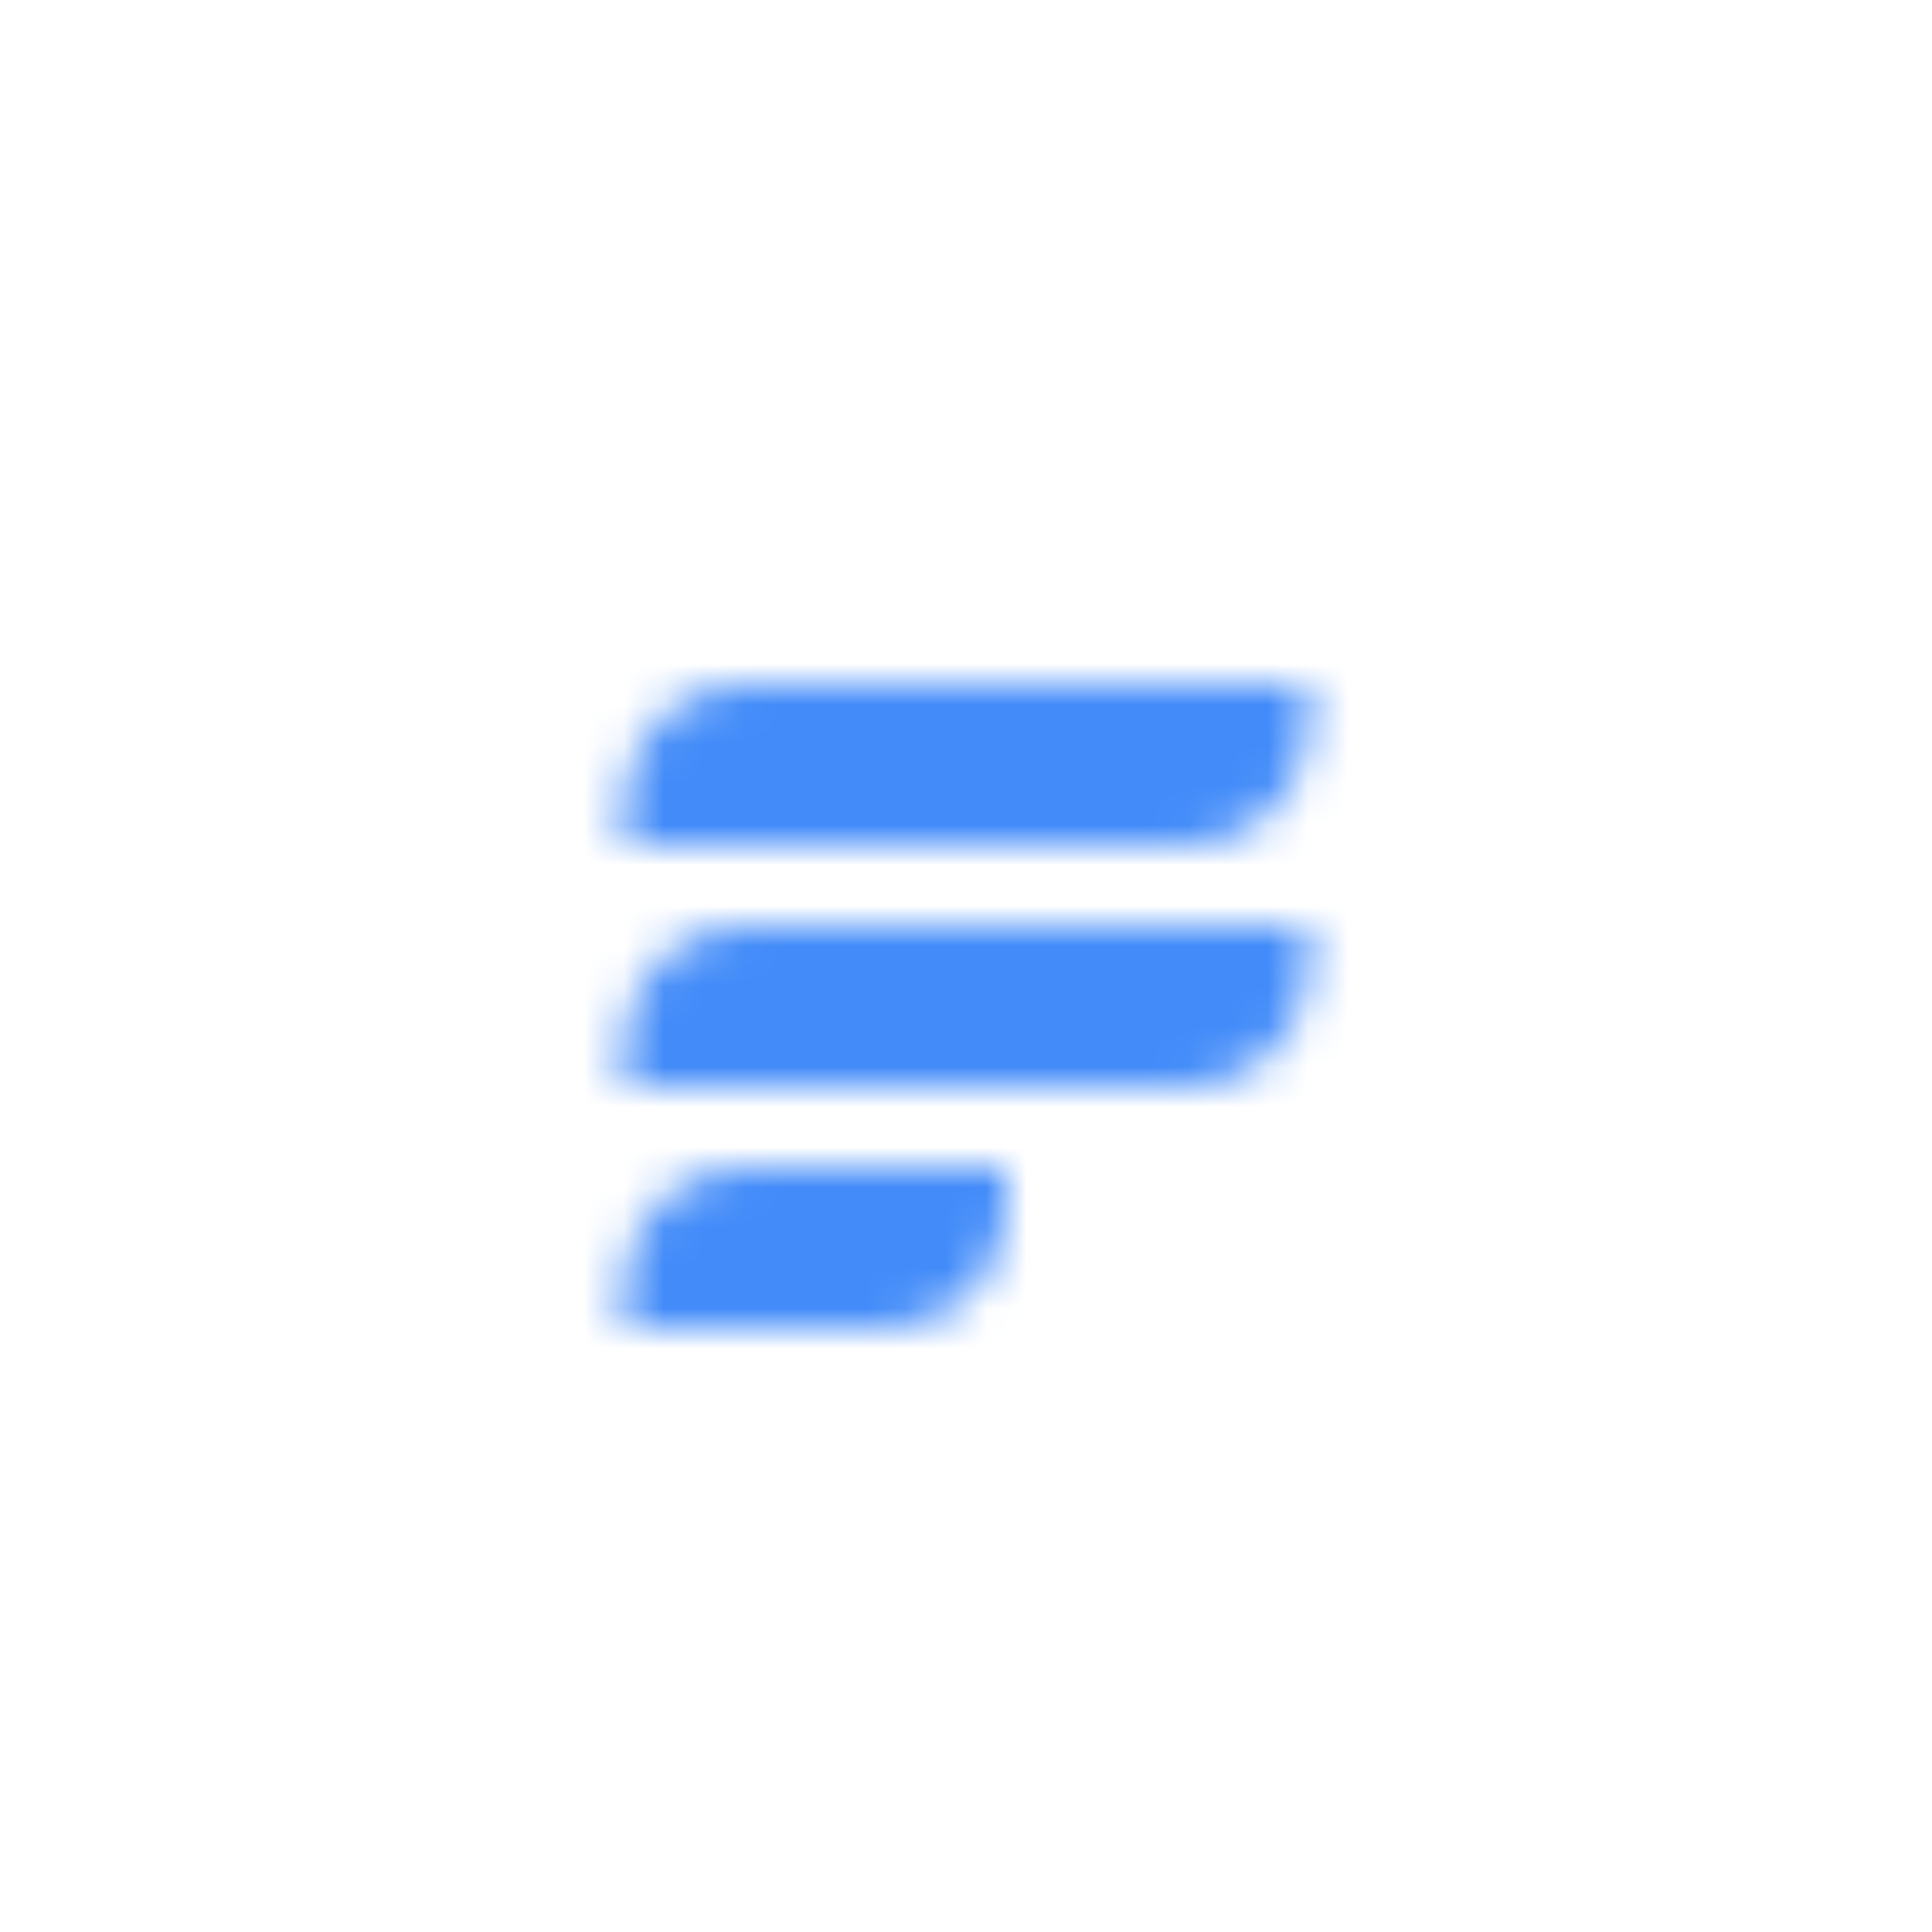 <svg width="48" height="48" viewBox="0 0 48 48" fill="none" xmlns="http://www.w3.org/2000/svg">
<mask id="mask0_29_2242" style="mask-type:alpha" maskUnits="userSpaceOnUse" x="15" y="17" width="18" height="16">
<path fill-rule="evenodd" clip-rule="evenodd" d="M15.5 20C15.5 18.343 16.843 17 18.5 17H32.5V18C32.5 19.657 31.157 21 29.5 21H15.5V20ZM15.5 26C15.5 24.343 16.843 23 18.5 23H32.5V24C32.5 25.657 31.157 27 29.5 27H15.5V26ZM18.5 29C16.843 29 15.5 30.343 15.5 32V33H22C23.657 33 25 31.657 25 30V29H18.5Z" fill="black"/>
</mask>
<g mask="url(#mask0_29_2242)">
<path d="M12 12H36V36H12V12Z" fill="#428BF9"/>
</g>
</svg>

